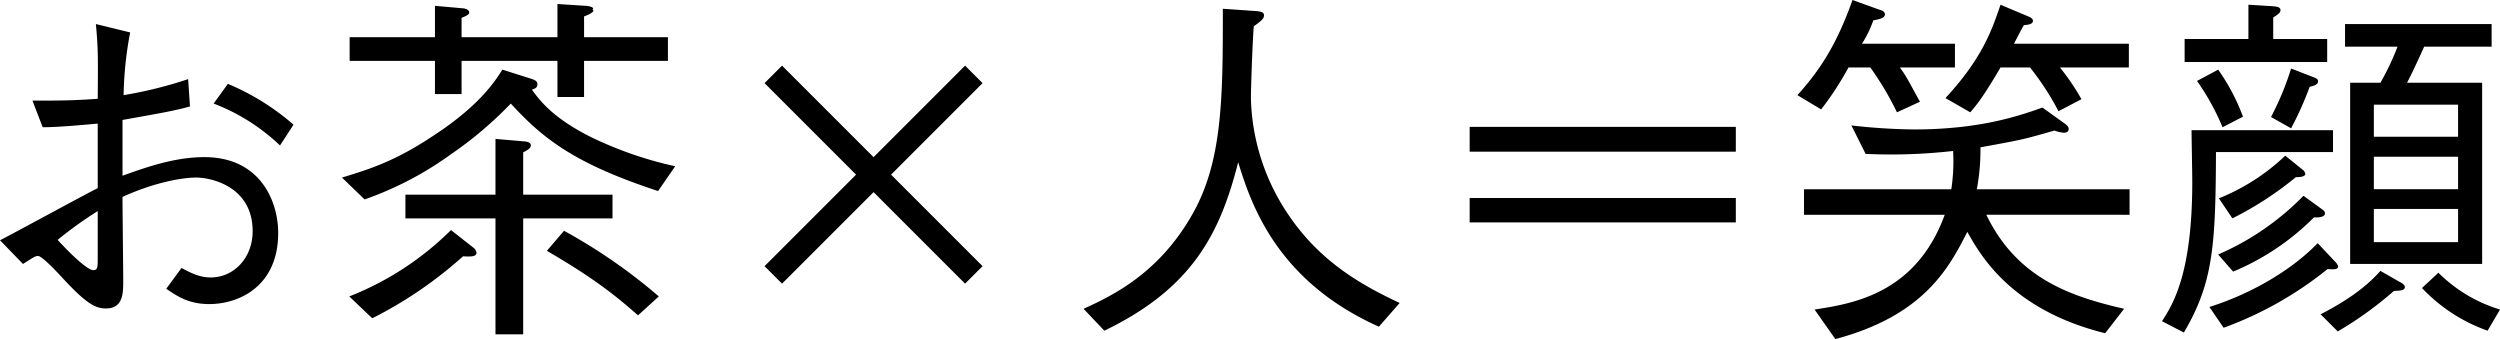 <svg xmlns="http://www.w3.org/2000/svg" width="623.987" height="84.63"><path data-name="お茶×人＝笑顔" d="M53.326 25.844a49.712 49.712 0 0116.562 10.465l3.367-5.187a60.2 60.2 0 00-16.38-10.192zm-29.39-19.84c.546 6.188.546 7.462.455 18.655-6.37.455-9.828.455-16.289.455l2.548 6.643c3.822 0 9.737-.546 13.741-.91v16.107C20.93 48.685 3.913 57.967 0 59.969l5.736 5.915c2.821-1.82 3.185-2 3.731-2 1.092 0 5.1 4.368 6.279 5.642 5.912 6.368 8.096 7.46 10.735 7.46 4.277 0 4.277-3.913 4.277-6.825 0-3-.182-17.745-.182-21.021 7.826-3.549 14.742-4.823 18.382-4.823 3.822 0 14.1 2.275 14.1 13.377 0 6.734-4.732 11.557-10.465 11.557-2.73 0-4.914-1.092-7.28-2.366l-3.817 5.187c2.912 2.002 5.733 3.822 10.74 3.822 7.553 0 17.2-4.55 17.2-17.745 0-8.008-4.55-18.928-18.382-18.928-6.825 0-13.2 2-20.475 4.641V29.939c9.191-1.638 12.922-2.275 16.835-3.367l-.455-6.825a104.2 104.2 0 01-16.107 4A90.15 90.15 0 0132.49 8.095zm.455 58.24c0 2.366 0 3.185-1.092 3.185-1.729 0-6.825-5.278-8.918-7.553a96.68 96.68 0 0110.01-7.189zm142.321-49.047V9.282h-20.93V4.095c1.274-.455 2.912-1.274 2.093-1.729.728-.546-1.092-.91-1.638-.91l-7.1-.455v8.281h-23.931V4.459c1.274-.546 1.911-.819 1.911-1.365s-.728-.91-1.365-1l-7.189-.637v7.826H87.269v5.915h21.294v8.281h6.643v-8.281h23.93v9.006h6.643v-9.009zm1.82 26.3a94.255 94.255 0 01-21.021-7.28c-9.282-4.641-12.649-8.918-14.742-11.83.728-.273 1.365-.455 1.365-1.365 0-.819-.728-1.092-1.547-1.365l-7.189-2.275c-1.82 2.821-5.46 8.736-16.926 16.289-9.919 6.643-16.289 8.554-23.114 10.647L91 49.778a83.862 83.862 0 0021.567-11.284 94.649 94.649 0 0014.924-12.65c8.372 9.191 16.562 15.2 36.764 21.84zm-4.096 32.486a137.381 137.381 0 00-23.66-16.38l-4.276 5.001c9.646 5.642 15.561 9.737 22.75 16.107zM152.88 54.504v-5.91h-22.295V38.038c1.365-.728 1.911-1.092 1.911-1.82 0-.455-.546-.819-1.456-.91l-7.371-.637v13.923h-22.477v5.91h22.477v28.943h6.916V54.504zm-33.944 8.559a1.965 1.965 0 00-.819-1.274l-5.551-4.368a74.776 74.776 0 01-25.388 16.562l5.733 5.46a103.525 103.525 0 0022.659-15.47c1.729.091 3.366.182 3.366-.91zm76.258 7.735l22.842-22.841 22.841 22.841 4.368-4.368-22.841-22.841 22.841-22.841-4.368-4.368-22.841 22.841-22.841-22.841-4.368 4.368 22.841 22.841-22.841 22.841zm154.155 4.823c-8.281-3.913-19.2-9.555-27.391-21.476a53.937 53.937 0 01-9.737-29.666c0-2.73.455-15.379.728-17.927 1.638-1.183 2.548-1.82 2.548-2.73 0-.819-.91-1-2.457-1.092l-7.826-.546c0 21.658 0 37.765-7.462 51.051-8.372 14.924-19.929 20.475-27.3 23.842l5.187 5.46c22.113-10.647 28.938-24.479 33.4-42.042 3.094 9.919 9.282 29.484 35.126 41.041zm17.472-37.765h66.43v-6.188h-66.43zm66.43 11.557h-66.43v6.1h66.43zm98.1-32.578V10.92h-28.667c.637-1.274 1.729-3.367 2.457-4.641 1.183-.091 2.275-.273 2.275-1.092 0-.546-.728-.91-1.183-1.092l-6.916-2.912c-2.184 6.461-4.641 13.468-13.741 23.3l6.188 3.549c1.638-1.911 3.185-3.731 7.553-11.193h7.371a68.279 68.279 0 017.1 10.92l5.733-3a57.675 57.675 0 00-5.369-7.917zm-43.407 0V10.92h-23.208a27.172 27.172 0 002.821-5.824c1.82-.364 2.912-.637 2.912-1.547 0-.637-.819-1-1.274-1.092L462.371.004c-4.186 11.83-8.554 17.927-13.741 23.751l5.915 3.549a75.272 75.272 0 006.825-10.465h5.46a77.2 77.2 0 016.643 11.193l5.733-2.639c-3.094-5.642-3.367-6.279-5.005-8.554zm43.587 36.769v-6.37h-38.129a53.1 53.1 0 00.91-10.465c10.556-1.911 10.829-2 18.473-4.186a8.033 8.033 0 002.366.546c.455 0 1.183-.182 1.183-.91 0-.455-.273-.91-1.092-1.456l-5.46-3.913c-5.915 2.093-15.652 5.46-32.123 5.46a150.455 150.455 0 01-15.561-1l3.549 7.1a137.093 137.093 0 0021.84-.728 45.767 45.767 0 01-.455 9.555h-36.764v6.37h35.126c-7.189 19.739-23.023 22.197-32.487 23.652l5.187 7.371c22.295-5.915 28.483-18.018 32.942-26.754 3.276 5.828 10.92 19.474 34.4 25.298l4.732-6.1c-13.468-3.094-26.754-7.644-34.4-23.478zm53.781-47.6v5.642h13.1a63.8 63.8 0 01-4.277 9.009h-7.549v45.229h32.942V20.657h-18.746c1.092-2.093 2.093-4.186 4.277-9.009h16.835V6.004zm7.189 41.223v-8.1h21.021v8.1zm0-13.1v-8.008h21.021v8.008zm0 26.3v-8.281h21.021v8.281zm-45.5-27.937c0 1.82.182 10.829.182 12.831 0 23.023-4.823 30.576-7.553 34.853l5.46 2.821c7.28-12.376 7.917-21.476 8.008-45.045h29.211v-5.46zm10.192 22.014a83.948 83.948 0 0015.834-10.283c1.274 0 2.366-.182 2.366-.819a1.684 1.684 0 00-.728-1.092l-4.277-3.458a52.216 52.216 0 01-16.562 10.652zm4-53.326v8.554h-15.921v5.733h35.581V9.732h-13.468V4.363c.819-.546 1.82-1.092 1.82-1.82 0-.91-1.274-.91-2.093-1zm-12.827 19.026a59.863 59.863 0 016.37 11.557l5.1-2.639a51.279 51.279 0 00-6.188-11.739zm23.478-3.1a71.765 71.765 0 01-5.005 12.1l5.005 2.821a80.364 80.364 0 004.641-10.374c1-.182 2.093-.546 2.093-1.365 0-.546-.546-.819-1.092-1zm32.669 54.786a41.439 41.439 0 0016.38 10.647l3.094-5.278a36.829 36.829 0 01-15.379-9.191zm-47.138-4.095a62.159 62.159 0 0020.2-13.559c.637.091 2.73.091 2.73-1 0-.455-.455-.819-.728-1l-4.641-3.369a66.9 66.9 0 01-21.294 14.651zm-2.366 14.014a90.465 90.465 0 0025.935-14.651c1.365.091 2.639.182 2.639-.637a2.345 2.345 0 00-.728-1.183l-4.368-4.641c-7.551 7.735-18.109 13.107-27.027 15.925zm28.483.91a90.281 90.281 0 0014.014-10.1c1.638-.091 2.73-.091 2.73-1 0-.546-.91-1.092-1-1.092l-5.1-2.912c-4.1 4.641-9.464 8.008-14.924 10.829z"/></svg>